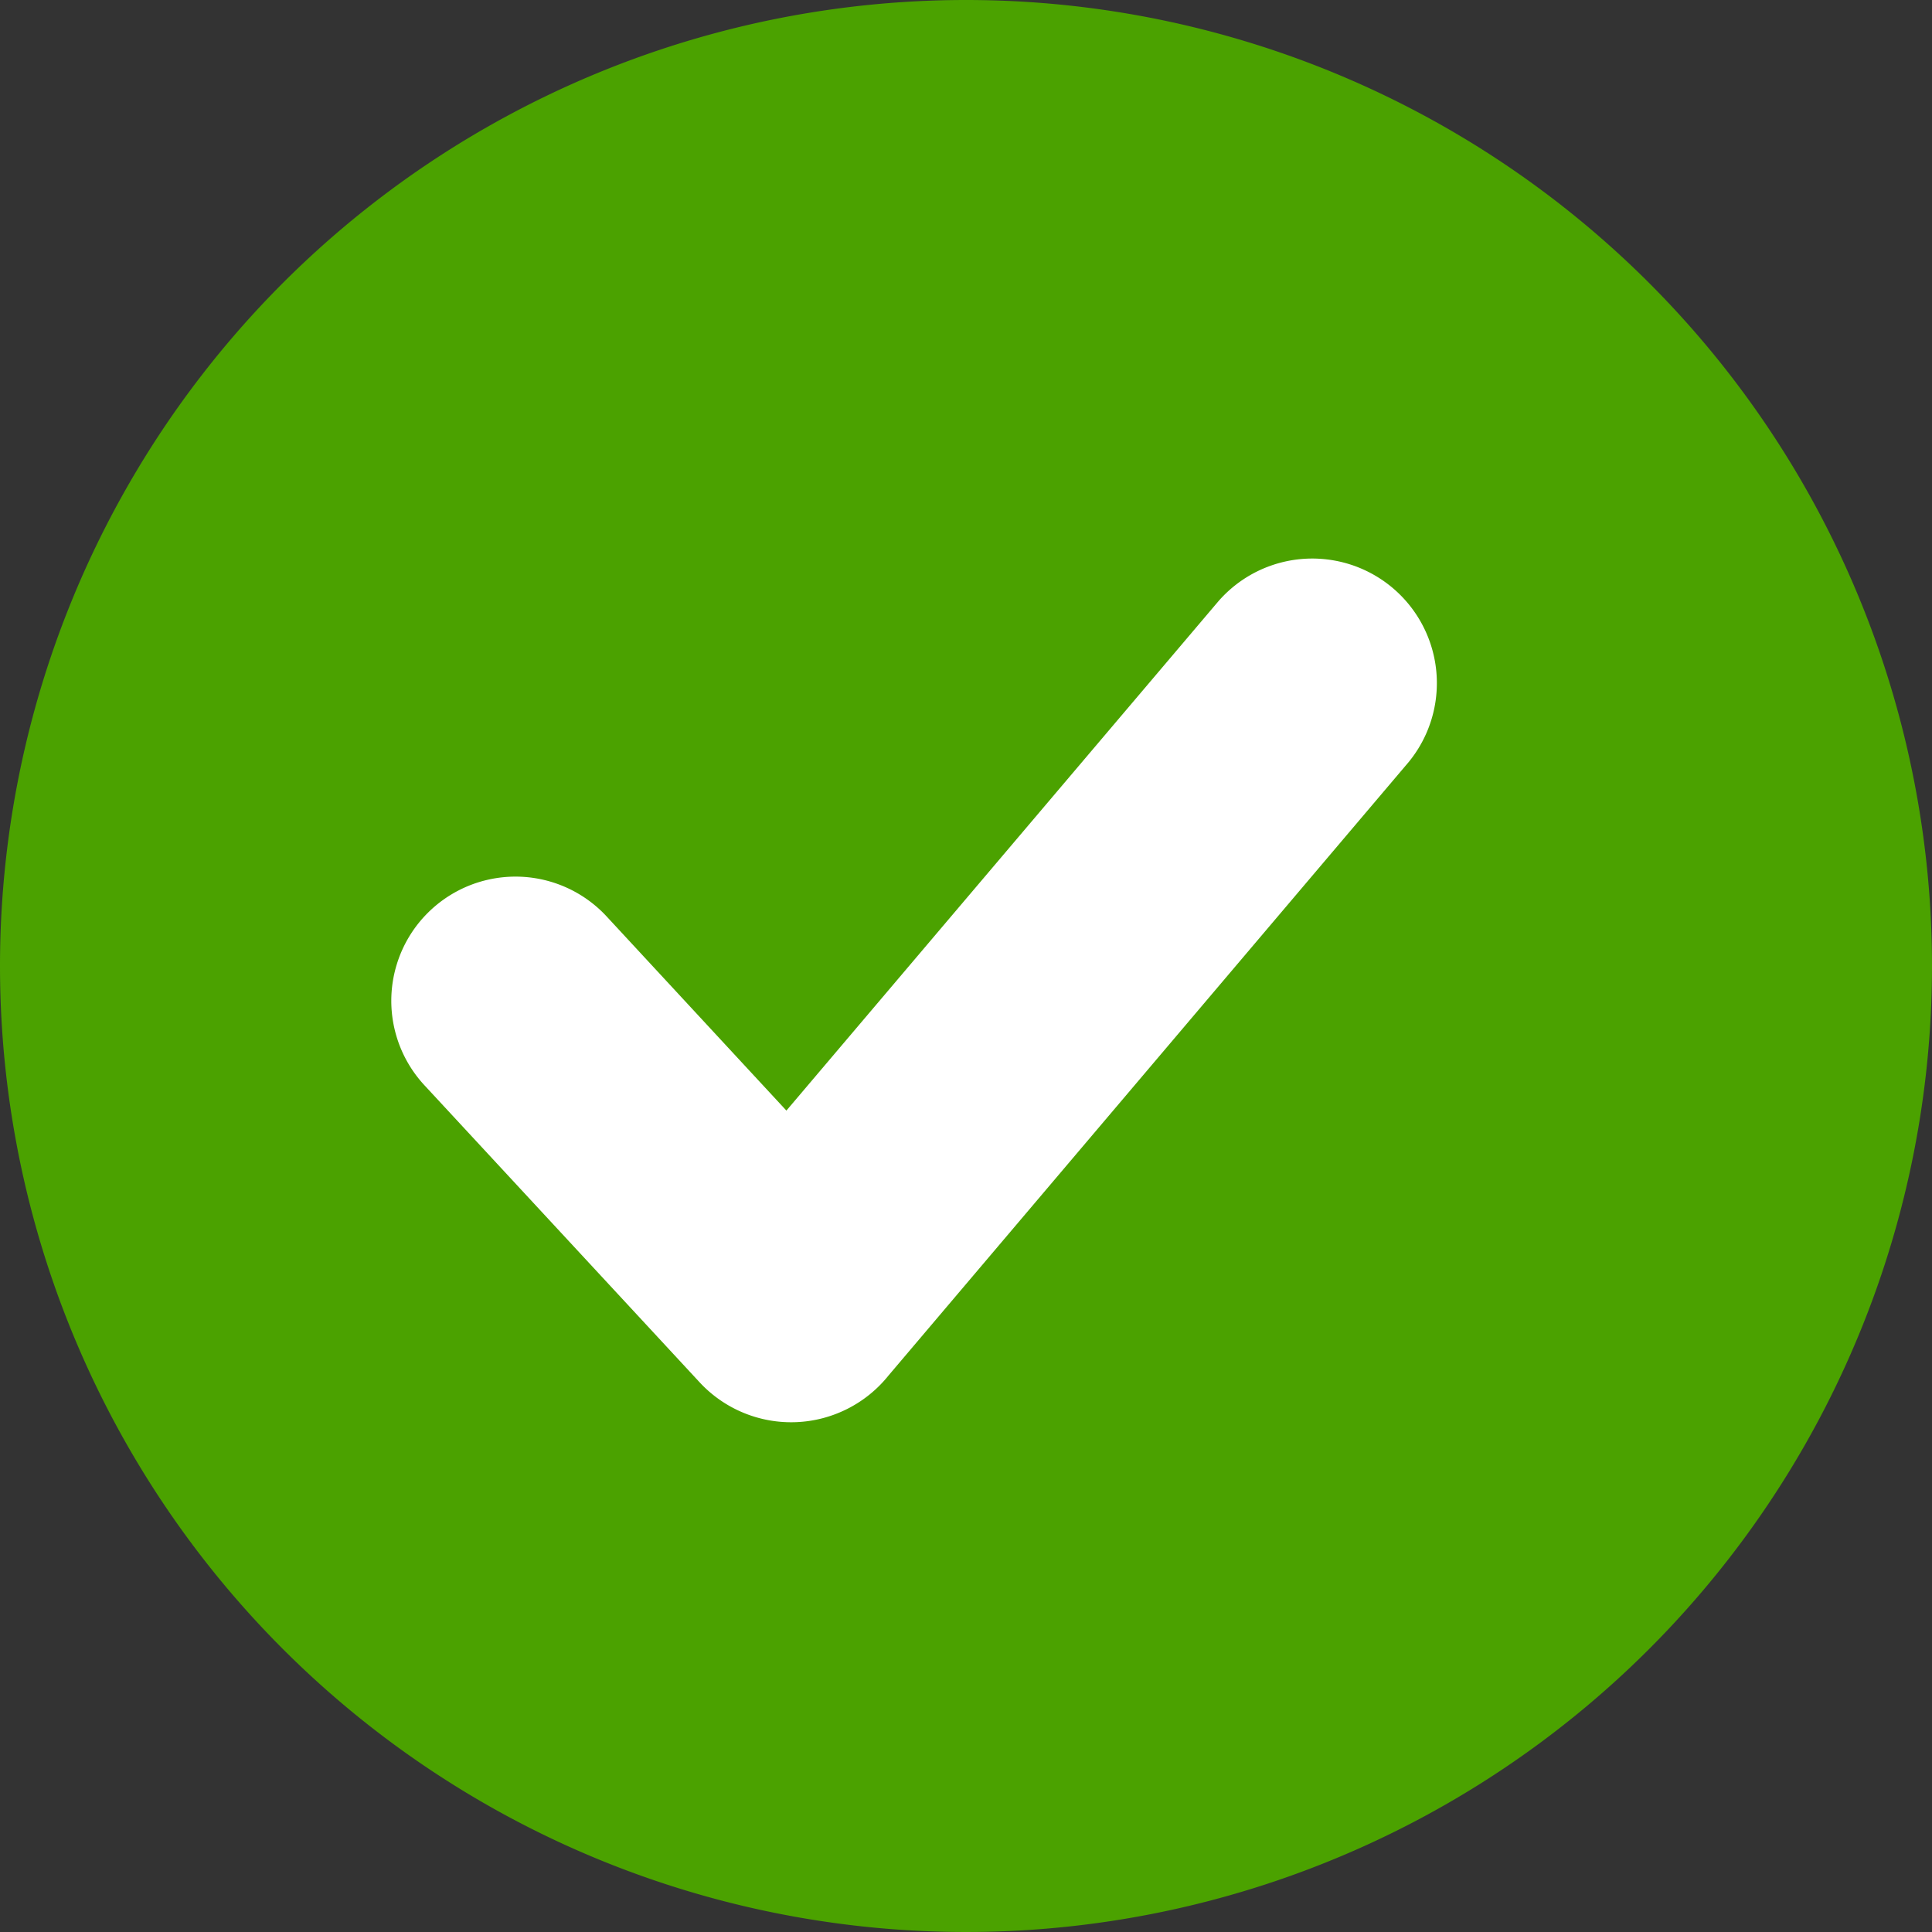 <svg xmlns="http://www.w3.org/2000/svg" width="25" height="25" viewBox="0 0 25 25"><rect x="0" y="0" width="25" height="25" fill="#333333" stroke="none"/><defs><style>.a{fill:#4ba200;}.b{fill:#fff;fill-rule:evenodd;}</style></defs><g transform="translate(-17.743 -17.012)"><g transform="translate(17.743 17.012)"><path class="a" d="M12.5,0A12.5,12.5,0,1,1,0,12.5,12.5,12.5,0,0,1,12.5,0Z"/><path class="b" d="M50.092,18.554a1.607,1.607,0,0,1,2.359-2.183l2.326,2.512,5.592-6.593a1.612,1.612,0,0,1,2.461,2.082L56.1,22.309a1.615,1.615,0,0,1-2.445.091Z" transform="translate(-44.601 -4.512)"/></g></g></svg>